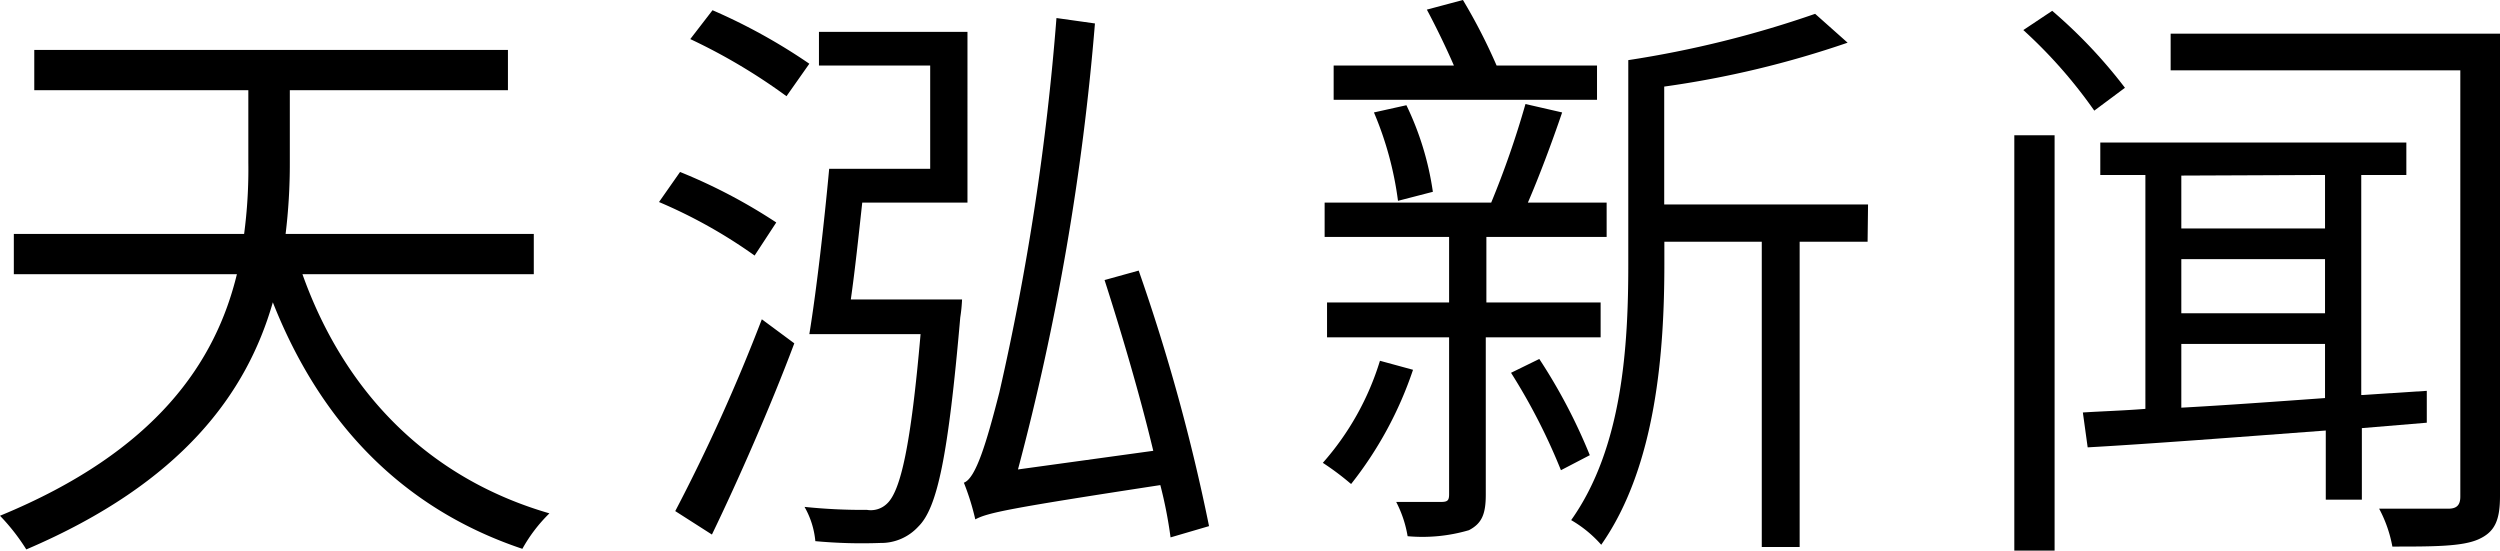 <svg xmlns="http://www.w3.org/2000/svg" viewBox="0 0 166.31 36.63"><title>底部转跳天泓新闻</title><g id="图层_2" data-name="图层 2"><g id="图层_1-2" data-name="图层 1"><path d="M20.12,18.24C22.88,26,28.4,31.79,36.55,34.15a10.27,10.27,0,0,0-1.8,2.36c-8-2.68-13.44-8.4-16.6-16.4-1.72,6-6,12-16.4,16.44A13.62,13.62,0,0,0,0,34.31C10.48,30,14.36,24,15.76,18.24H.92V15.56H16.24a32.71,32.71,0,0,0,.28-4.76V6H2.28V3.32H33.79V6H19.28v4.84A38.41,38.41,0,0,1,19,15.56H35.51v2.68Z"/><path d="M50.2,17a33.37,33.37,0,0,0-6.36-3.56l1.4-2a36.49,36.49,0,0,1,6.4,3.36ZM44.92,34a120.63,120.63,0,0,0,5.76-12.76l2.16,1.6c-1.56,4.16-3.72,9.08-5.48,12.72Zm7.4-27.6a38.57,38.57,0,0,0-6.4-3.8L47.4.68a38.45,38.45,0,0,1,6.44,3.56ZM64,19.92a10.49,10.49,0,0,1-.12,1.2c-.8,9.2-1.52,12.68-2.8,13.92a3.35,3.35,0,0,1-2.52,1.08A33.62,33.62,0,0,1,54.24,36a5.62,5.62,0,0,0-.72-2.28,37.66,37.66,0,0,0,4.16.2A1.54,1.54,0,0,0,59,33.51c.92-.84,1.6-3.92,2.24-11.28h-7.4c.48-2.92,1-7.52,1.32-11h6.72V4.36H54.48V2.12h9.88V13.48h-7c-.24,2.2-.48,4.48-.76,6.44ZM77.87,35.75a29.23,29.23,0,0,0-.68-3.48C67,33.83,65.72,34.11,64.88,34.55a16.47,16.47,0,0,0-.76-2.44c.8-.28,1.52-2.72,2.36-6A171.11,171.11,0,0,0,70.28,1.2l2.56.36a168.73,168.73,0,0,1-5.12,29.67l9-1.24c-.88-3.68-2.12-7.88-3.24-11.36L75.75,18a129.38,129.38,0,0,1,4.68,17Z"/><path d="M94,24.6a25.11,25.11,0,0,1-4.12,7.6A17.81,17.81,0,0,0,88,30.79,18.34,18.34,0,0,0,91.8,24Zm4.84-2.16V32.91c0,1.32-.28,1.92-1.12,2.36a10.94,10.94,0,0,1-4.08.4,7.64,7.64,0,0,0-.76-2.28c1.36,0,2.56,0,3,0s.52-.12.52-.52V22.44H88.28V20.12H96.4V15.76H88.12V13.48H99.2a60.75,60.75,0,0,0,2.28-6.56l2.44.56c-.68,2-1.52,4.24-2.28,6h5.24v2.28h-8v4.36h7.6v2.32Zm7.4-15.8H88.72V4.36h8c-.52-1.2-1.2-2.6-1.8-3.72L97.32,0a37.6,37.6,0,0,1,2.24,4.36h6.68ZM93,13.36a22.38,22.38,0,0,0-1.6-5.88L93.56,7a19.61,19.61,0,0,1,1.76,5.76Zm9.4,10.52a36.87,36.87,0,0,1,3.36,6.4l-1.92,1a39.89,39.89,0,0,0-3.32-6.48Zm21.84-7.8h-4.52V36.39H117.2V16.08h-6.48v1.48c0,5.72-.52,13.44-4.2,18.68a8,8,0,0,0-2-1.64c3.44-4.84,3.8-11.68,3.8-17V4A70,70,0,0,0,120.75.92l2.16,1.92a65,65,0,0,1-12.2,2.92V13.6h13.56Z"/><path d="M134,9h2.68V36.63H134Zm5.32-1.64A32.17,32.17,0,0,0,134.6,2L136.52.72a33.23,33.23,0,0,1,4.84,5.12Zm17.8,21.12v4.76h-2.4V28.64c-5.88.44-11.56.88-15.84,1.12l-.32-2.32c1.24-.08,2.64-.12,4.16-.24V11.64h-3V9.48h20.36v2.16h-3V26.28l4.36-.28v2.12ZM166.31,33c0,1.64-.36,2.4-1.44,2.88s-3,.48-5.72.48a8.6,8.6,0,0,0-.88-2.52c2.12,0,4.08,0,4.6,0s.8-.2.8-.8V4.68H144.4V2.24h21.92Zm-21.2-21.32v3.52h9.56V11.64Zm0,9.16h9.56V17.24h-9.56Zm0,6.28c2.92-.16,6.24-.4,9.56-.64v-3.6h-9.56Z"/></g></g></svg>
